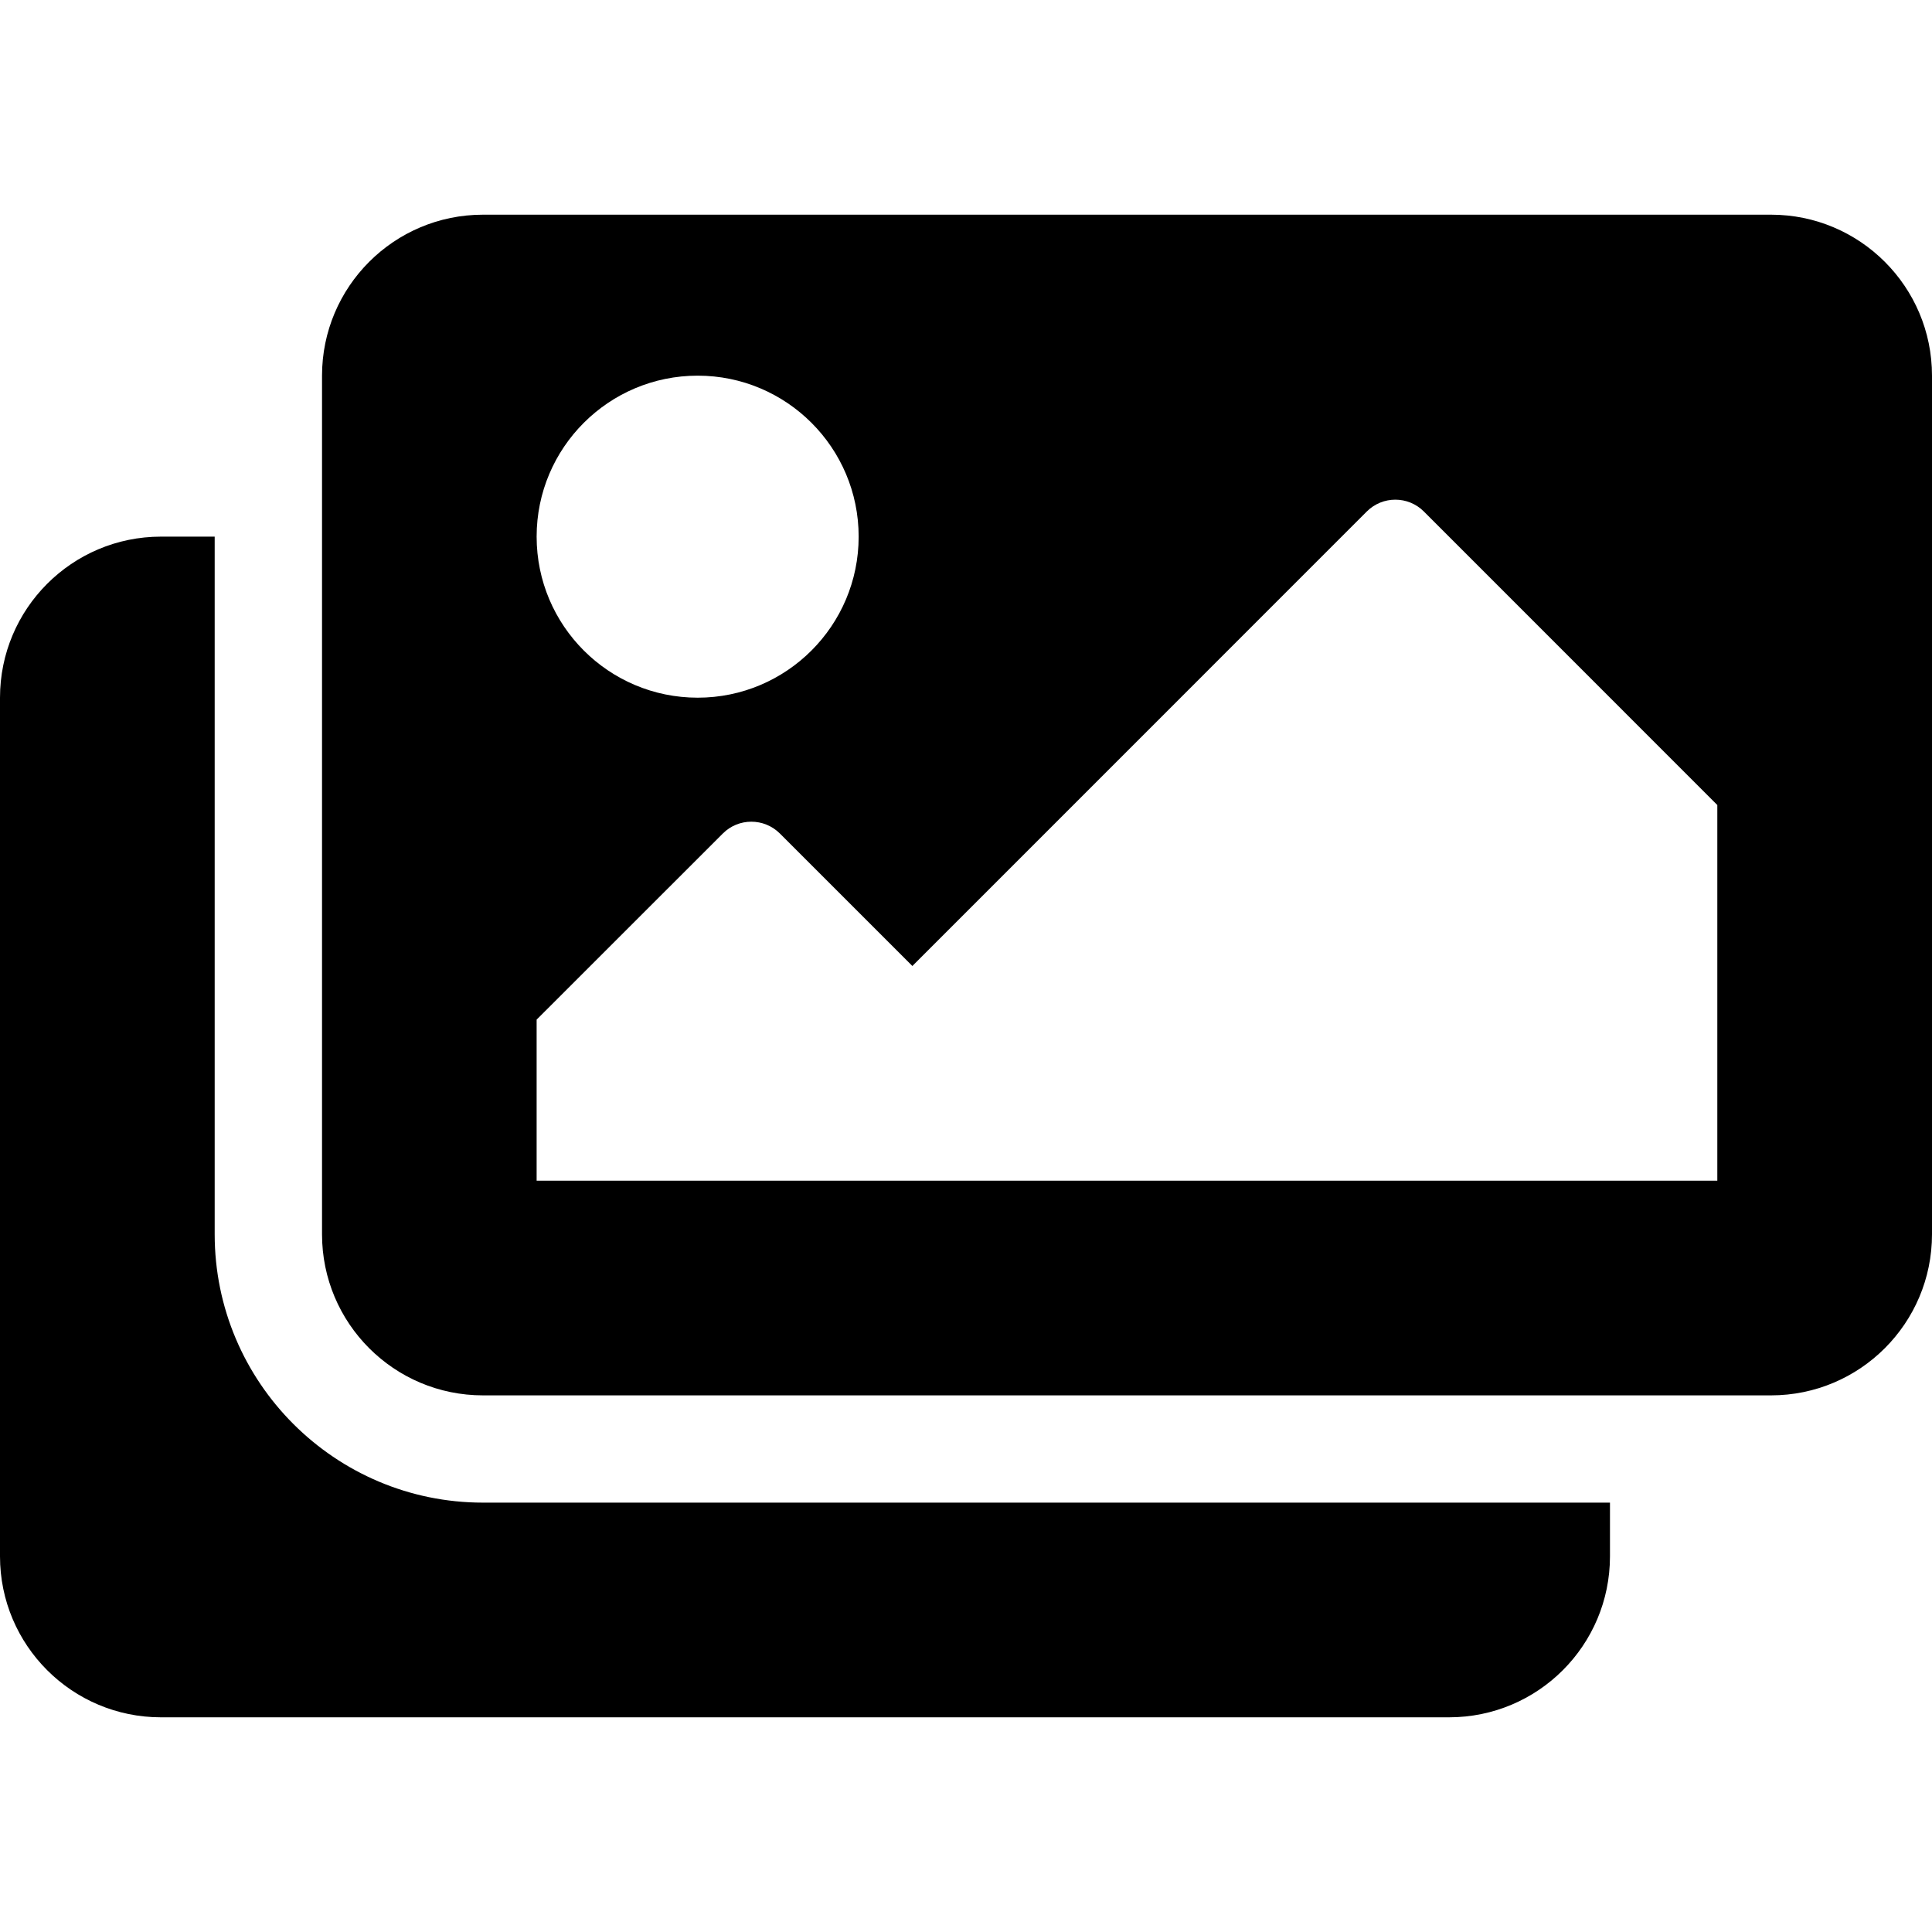 <svg width="25" height="25" viewBox="0 0 25 25" fill="none" xmlns="http://www.w3.org/2000/svg">
<path d="M20.833 19.444V20.139C20.833 21.29 19.901 22.222 18.75 22.222H2.083C0.933 22.222 0 21.29 0 20.139V9.028C0 7.877 0.933 6.944 2.083 6.944H2.778V15.972C2.778 17.887 4.335 19.444 6.25 19.444H20.833ZM25 15.972V4.861C25 3.711 24.067 2.778 22.917 2.778H6.25C5.099 2.778 4.167 3.711 4.167 4.861V15.972C4.167 17.123 5.099 18.056 6.25 18.056H22.917C24.067 18.056 25 17.123 25 15.972ZM11.111 6.944C11.111 8.095 10.178 9.028 9.028 9.028C7.877 9.028 6.944 8.095 6.944 6.944C6.944 5.794 7.877 4.861 9.028 4.861C10.178 4.861 11.111 5.794 11.111 6.944ZM6.944 13.194L9.354 10.785C9.557 10.582 9.887 10.582 10.091 10.785L11.806 12.5L17.687 6.618C17.891 6.415 18.22 6.415 18.424 6.618L22.222 10.417V15.278H6.944V13.194Z" fill="black"/>
</svg>
